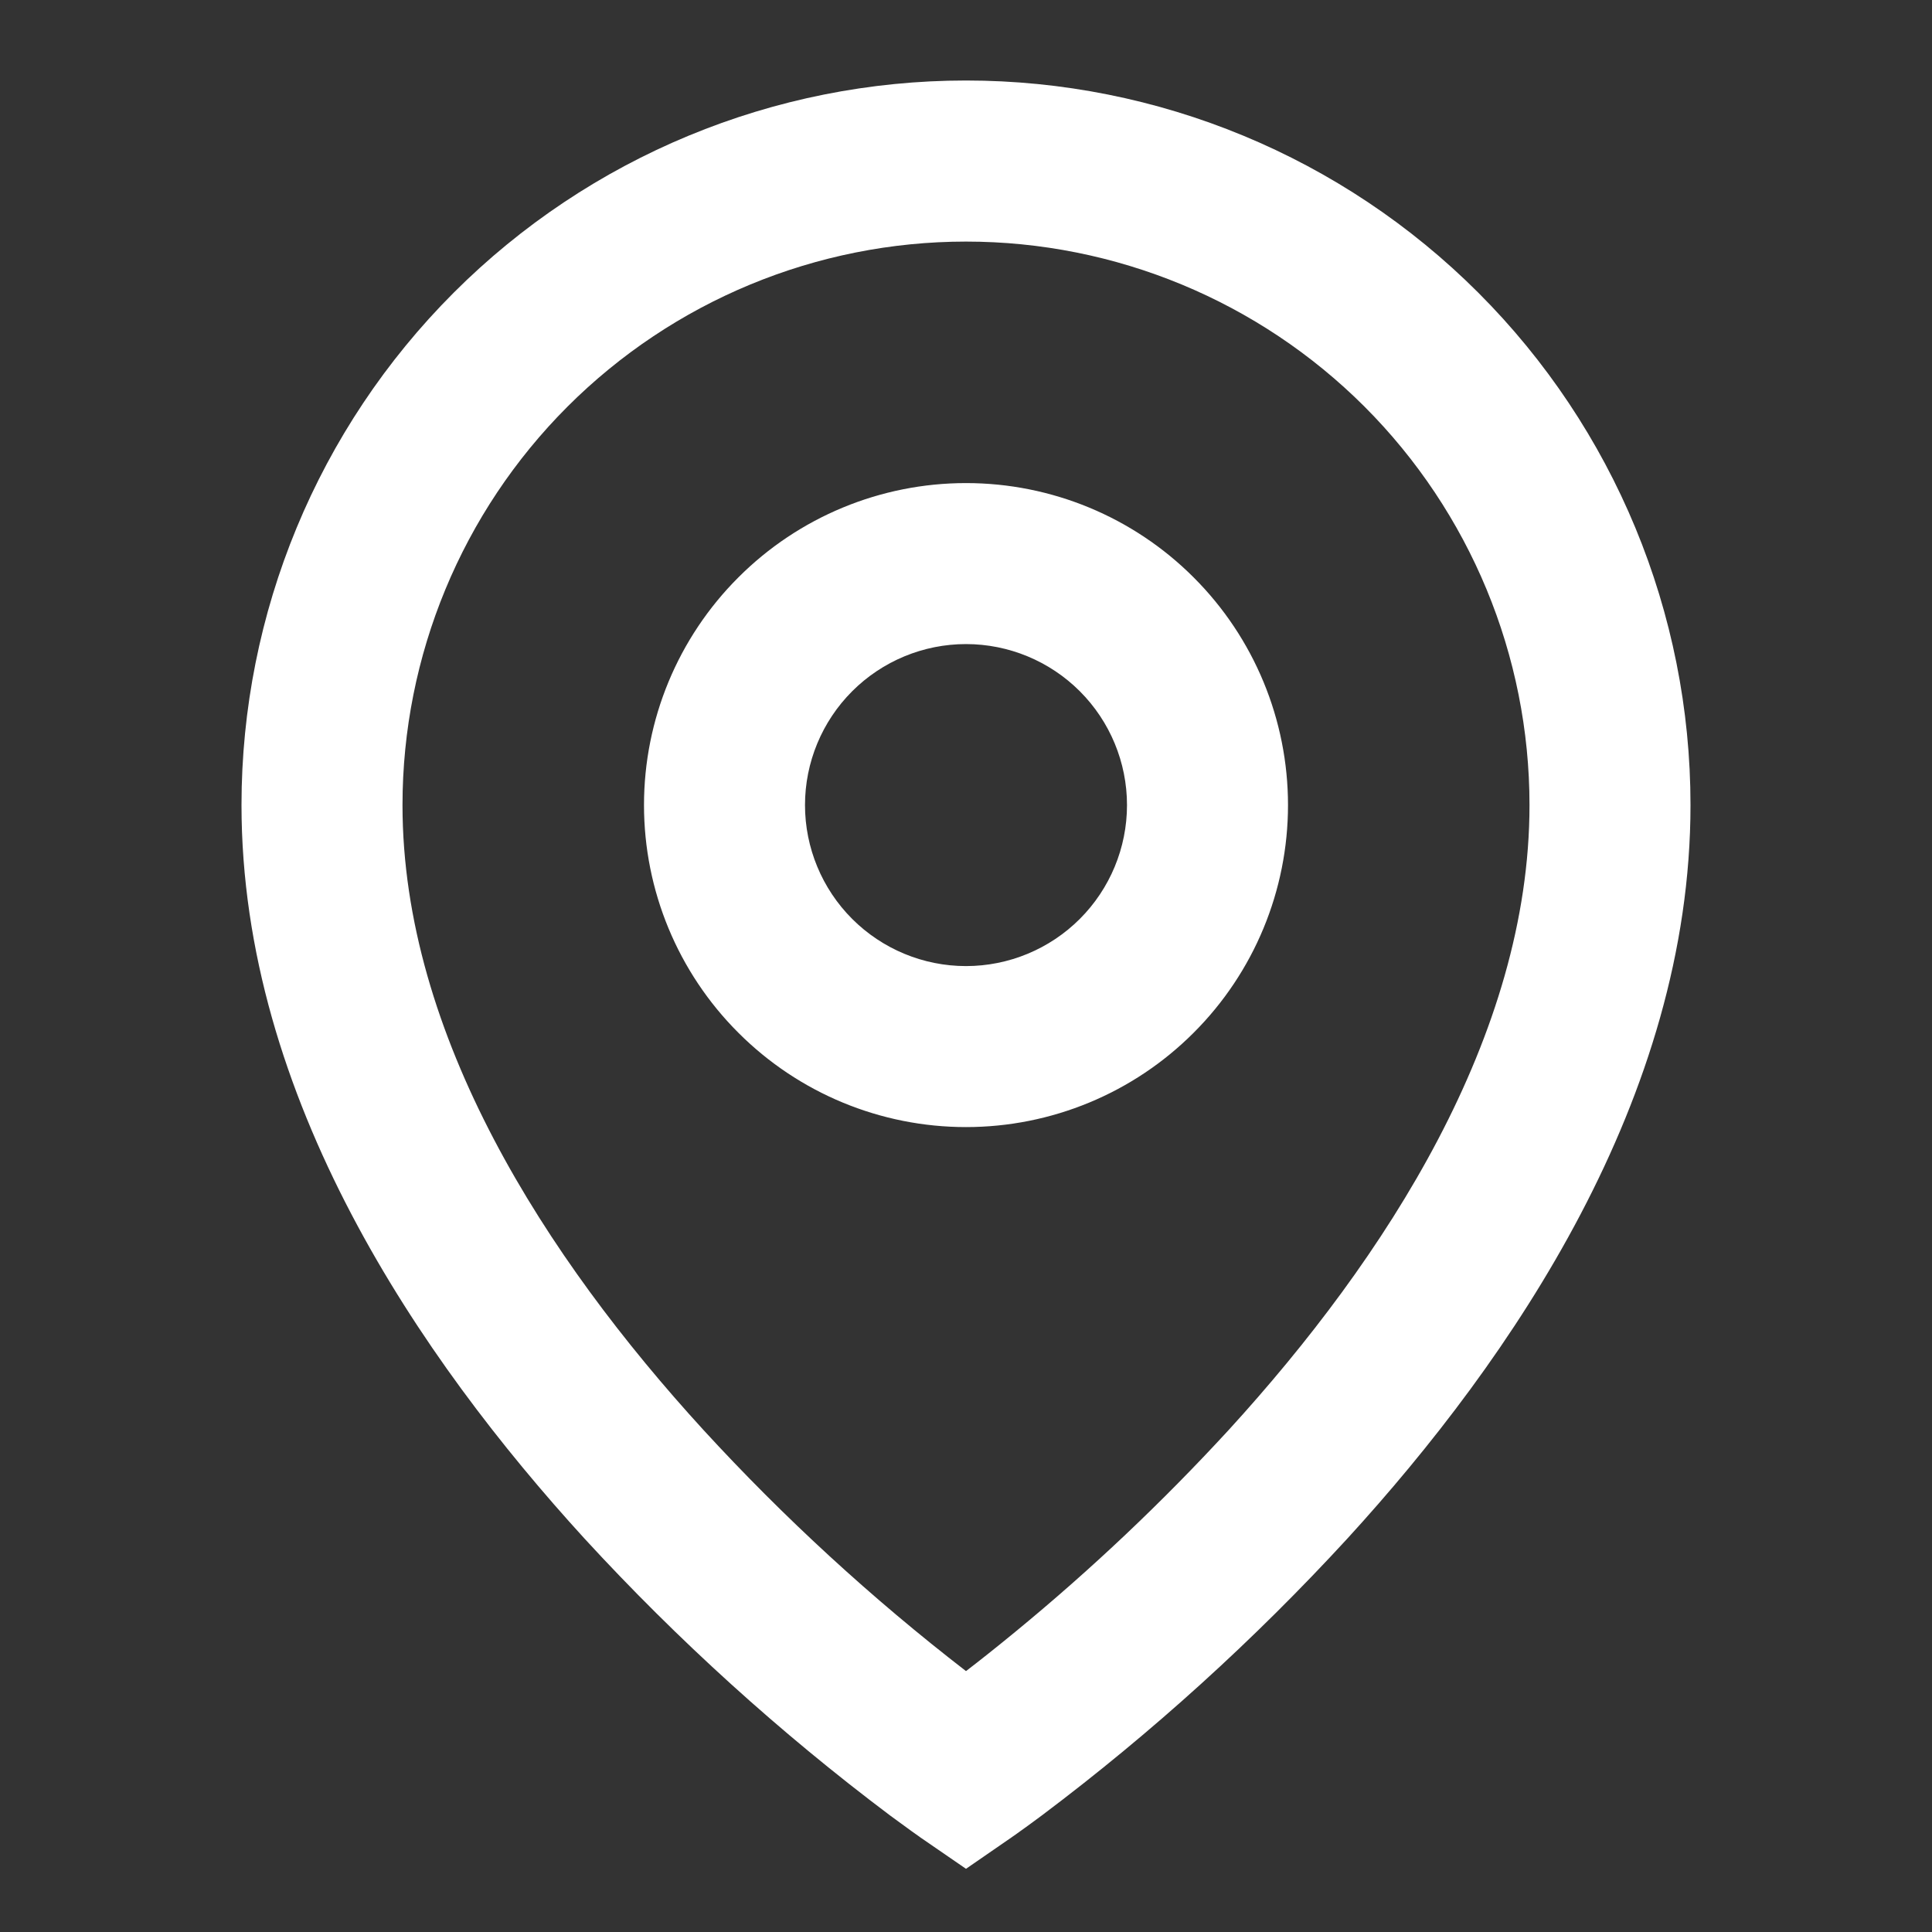 <svg width="24" height="24" viewBox="0 0 24 24" fill="none" xmlns="http://www.w3.org/2000/svg">
<rect x="0" y="0" width="24" height="24" fill="#333333" stroke="none"/>
<path d="M12 3.001C10.143 3.001 8.363 3.739 7.05 5.051C5.737 6.364 5 8.144 5 10.001C5 12.863 6.782 15.624 8.738 17.763C9.738 18.853 10.829 19.855 12 20.759C12.175 20.625 12.38 20.462 12.615 20.269C13.555 19.497 14.439 18.66 15.262 17.765C17.218 15.624 19 12.864 19 10.001C19 8.144 18.262 6.364 16.95 5.051C15.637 3.739 13.857 3.001 12 3.001ZM12 23.215L11.433 22.825L11.43 22.823L11.424 22.818L11.404 22.804L11.329 22.751L11.059 22.554C9.691 21.526 8.42 20.374 7.262 19.114C5.218 16.876 3 13.637 3 10C3 7.613 3.948 5.324 5.636 3.636C7.324 1.948 9.613 1 12 1C14.387 1 16.676 1.948 18.364 3.636C20.052 5.324 21 7.613 21 10C21 13.637 18.782 16.877 16.738 19.112C15.58 20.372 14.31 21.524 12.942 22.552C12.828 22.637 12.713 22.721 12.597 22.803L12.576 22.817L12.57 22.822L12.568 22.823L12 23.215ZM12 8.001C11.47 8.001 10.961 8.212 10.586 8.587C10.211 8.962 10 9.471 10 10.001C10 10.531 10.211 11.04 10.586 11.415C10.961 11.79 11.47 12.001 12 12.001C12.53 12.001 13.039 11.79 13.414 11.415C13.789 11.04 14 10.531 14 10.001C14 9.471 13.789 8.962 13.414 8.587C13.039 8.212 12.53 8.001 12 8.001ZM8 10.001C8 8.94 8.421 7.923 9.172 7.173C9.922 6.422 10.939 6.001 12 6.001C13.061 6.001 14.078 6.422 14.828 7.173C15.579 7.923 16 8.94 16 10.001C16 11.062 15.579 12.079 14.828 12.829C14.078 13.58 13.061 14.001 12 14.001C10.939 14.001 9.922 13.58 9.172 12.829C8.421 12.079 8 11.062 8 10.001Z" fill="white"/>
</svg>

